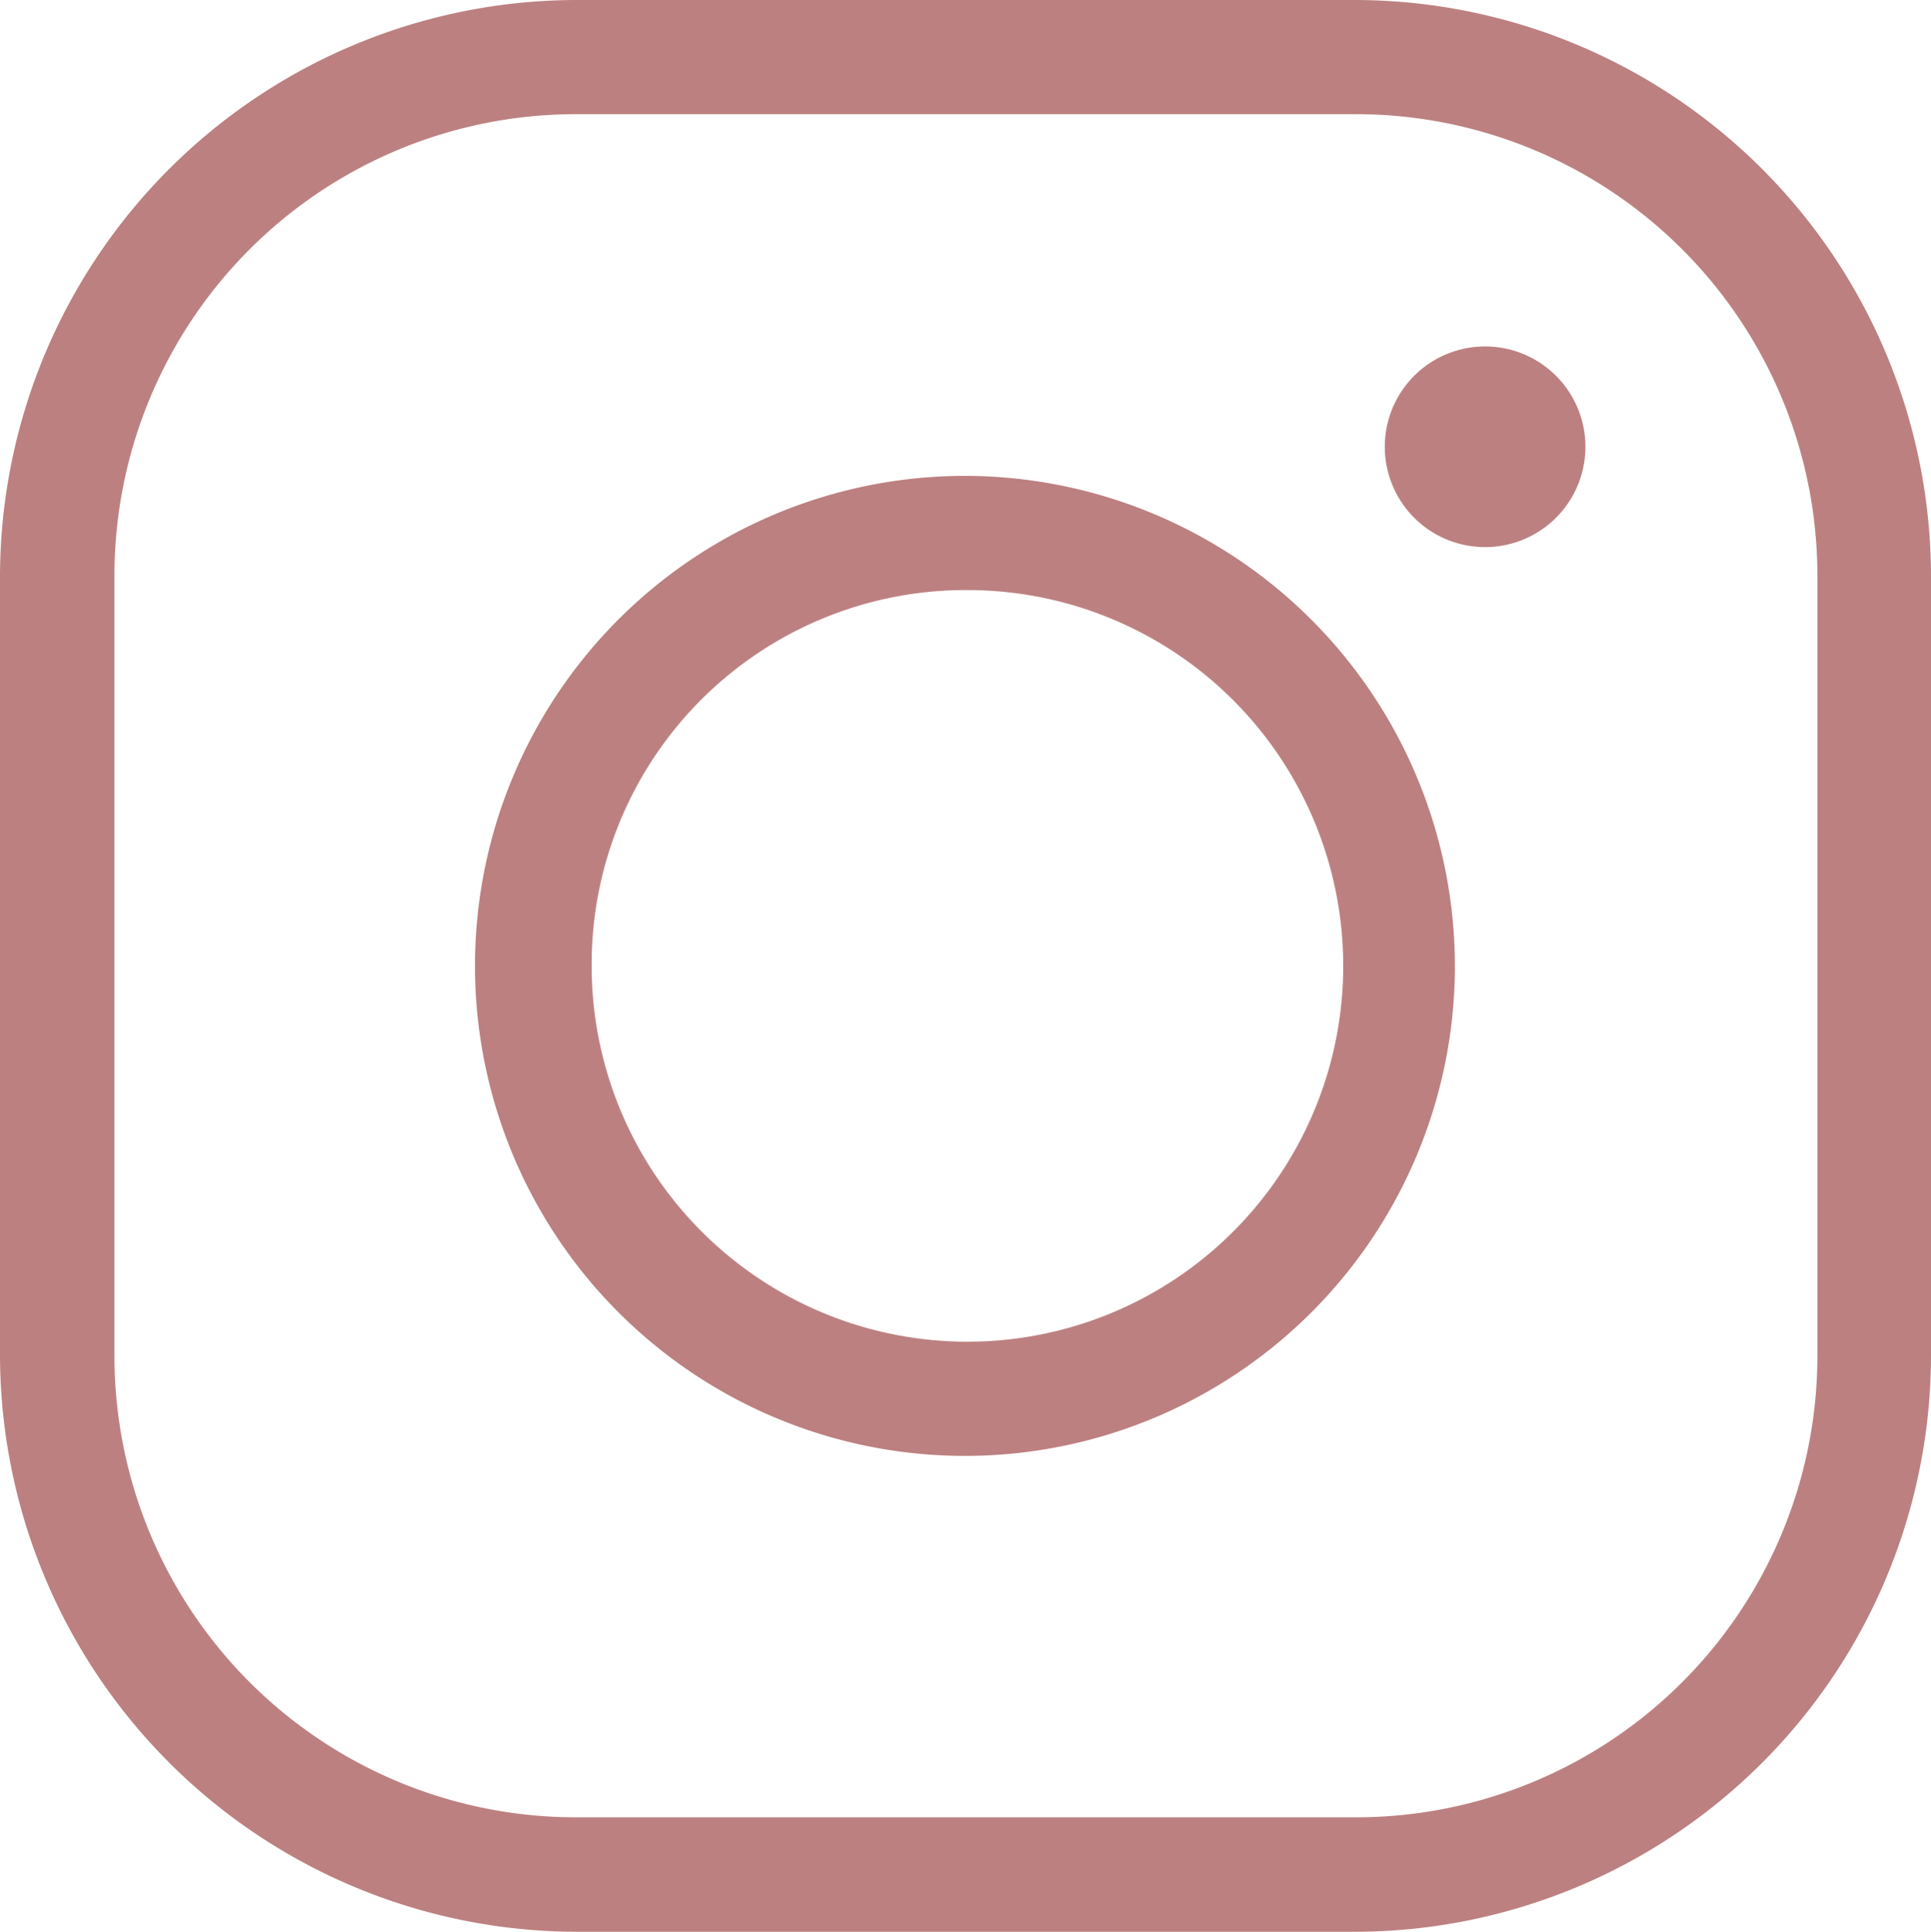 <svg id="Vrstva_1" data-name="Vrstva 1" xmlns="http://www.w3.org/2000/svg" viewBox="0 0 69.68 69.7"><defs><style>.cls-1{fill:#bd8080;stroke:#bd8080;stroke-miterlimit:10;}</style></defs><path class="cls-1" d="M20.8.5A20.33,20.33,0,0,0,.5,20.79V48.9A20.34,20.34,0,0,0,20.8,69.2H48.91A20.31,20.31,0,0,0,69.18,48.9V20.79A20.31,20.31,0,0,0,48.89.5Zm0,3.12H48.91A17.15,17.15,0,0,1,66.08,20.75V48.9A17.15,17.15,0,0,1,49,66.07H20.8A17.15,17.15,0,0,1,3.63,48.94V20.79A17.15,17.15,0,0,1,20.76,3.62ZM53.59,13a3.12,3.12,0,1,0,3.12,3.12h0A3.12,3.12,0,0,0,53.59,13ZM34.85,17.67A17.18,17.18,0,1,0,52,34.85h0A17.2,17.2,0,0,0,34.85,17.67Zm0,3.12a14.06,14.06,0,1,1-14,14.07h0A14,14,0,0,1,34.74,20.79Z" transform="translate(0)"/></svg>